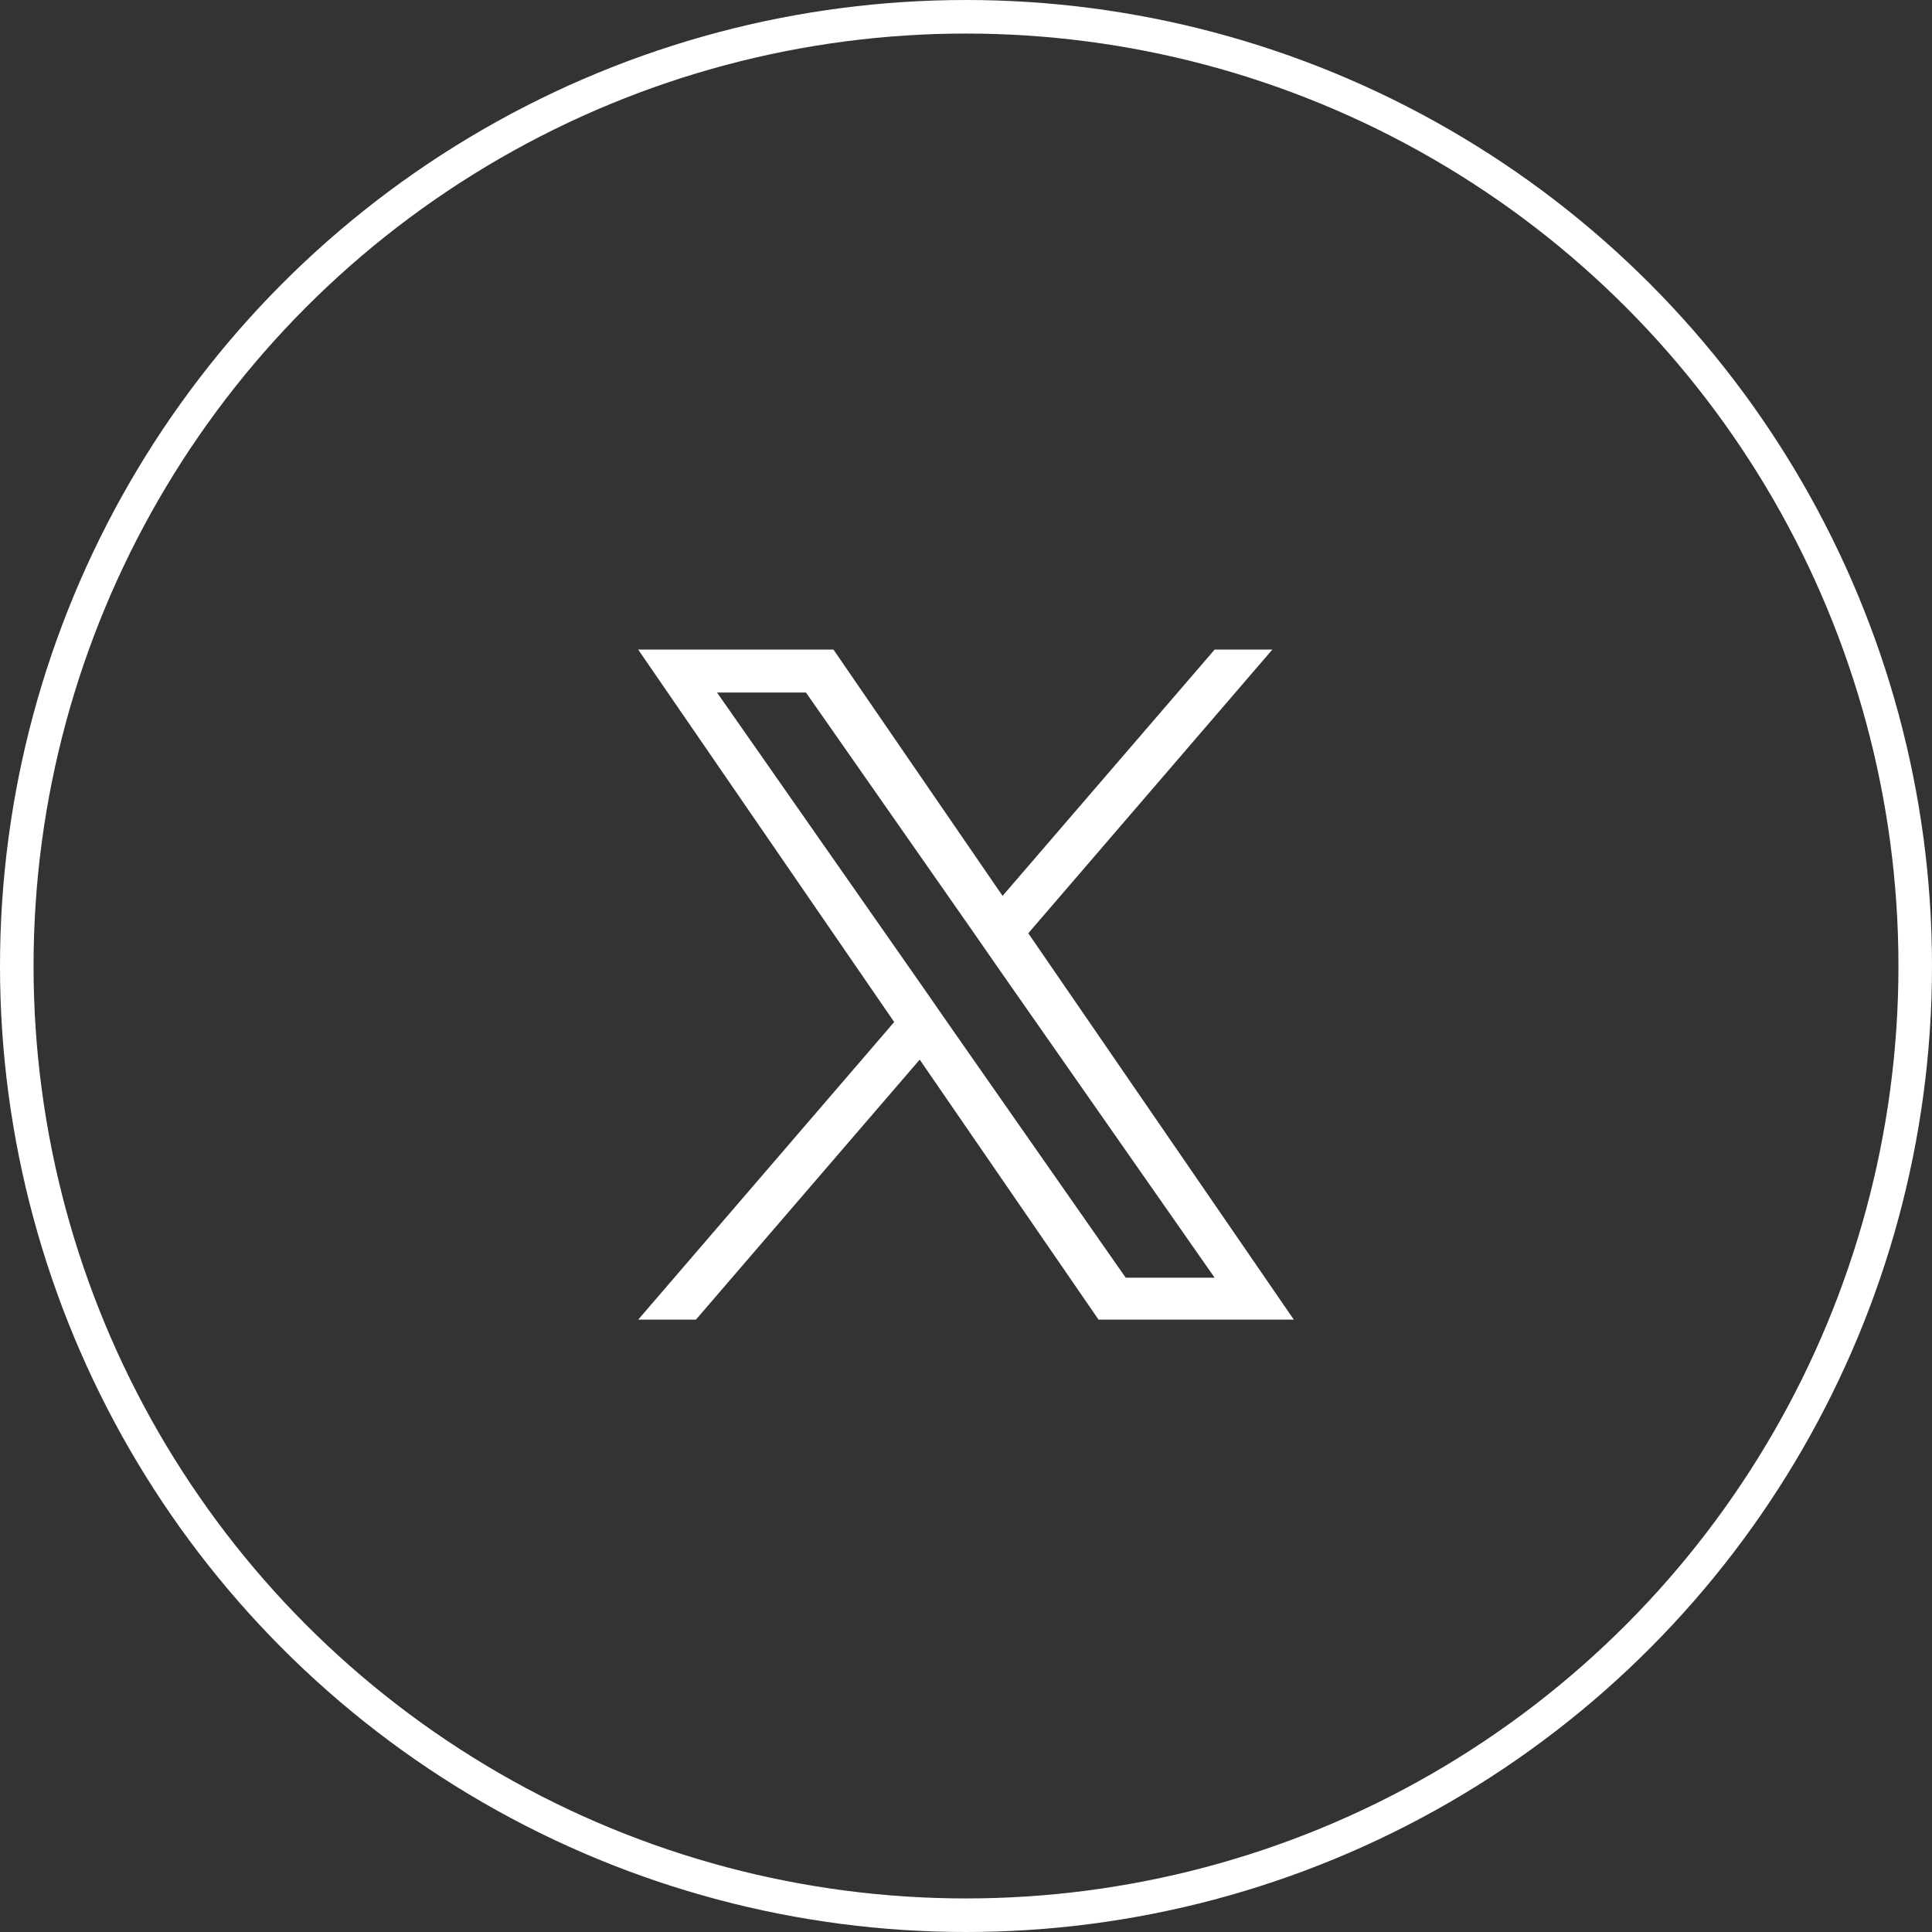 <?xml version="1.0" encoding="UTF-8"?>
<svg id="_レイヤー_2" data-name="レイヤー 2" xmlns="http://www.w3.org/2000/svg" viewBox="0 0 57.58 57.58">
  <rect x="0" y="0" width="57.58" height="57.58" fill="#333333" stroke="none"/>
  <defs>
    <style>
      .cls-1 {
        fill: #fff;
      }

      .cls-2 {
        fill: none;
        stroke: #fff;
        stroke-miterlimit: 10;
      }
    </style>
  </defs>
  <g id="_レイヤー_5" data-name="レイヤー 5">
    <circle class="cls-2" cx="28.79" cy="28.79" r="28.29"/>
    <path class="cls-1" d="M30.65,27.81l7.27-8.45h-1.72l-6.32,7.34-5.04-7.34h-5.82l7.63,11.1-7.63,8.87h1.72l6.67-7.75,5.33,7.75h5.82l-7.91-11.51h0Zm-2.36,2.74l-.77-1.11-6.15-8.8h2.65l4.96,7.1,.77,1.11,6.45,9.23h-2.65l-5.26-7.53h0Z"/>
  </g>
</svg>